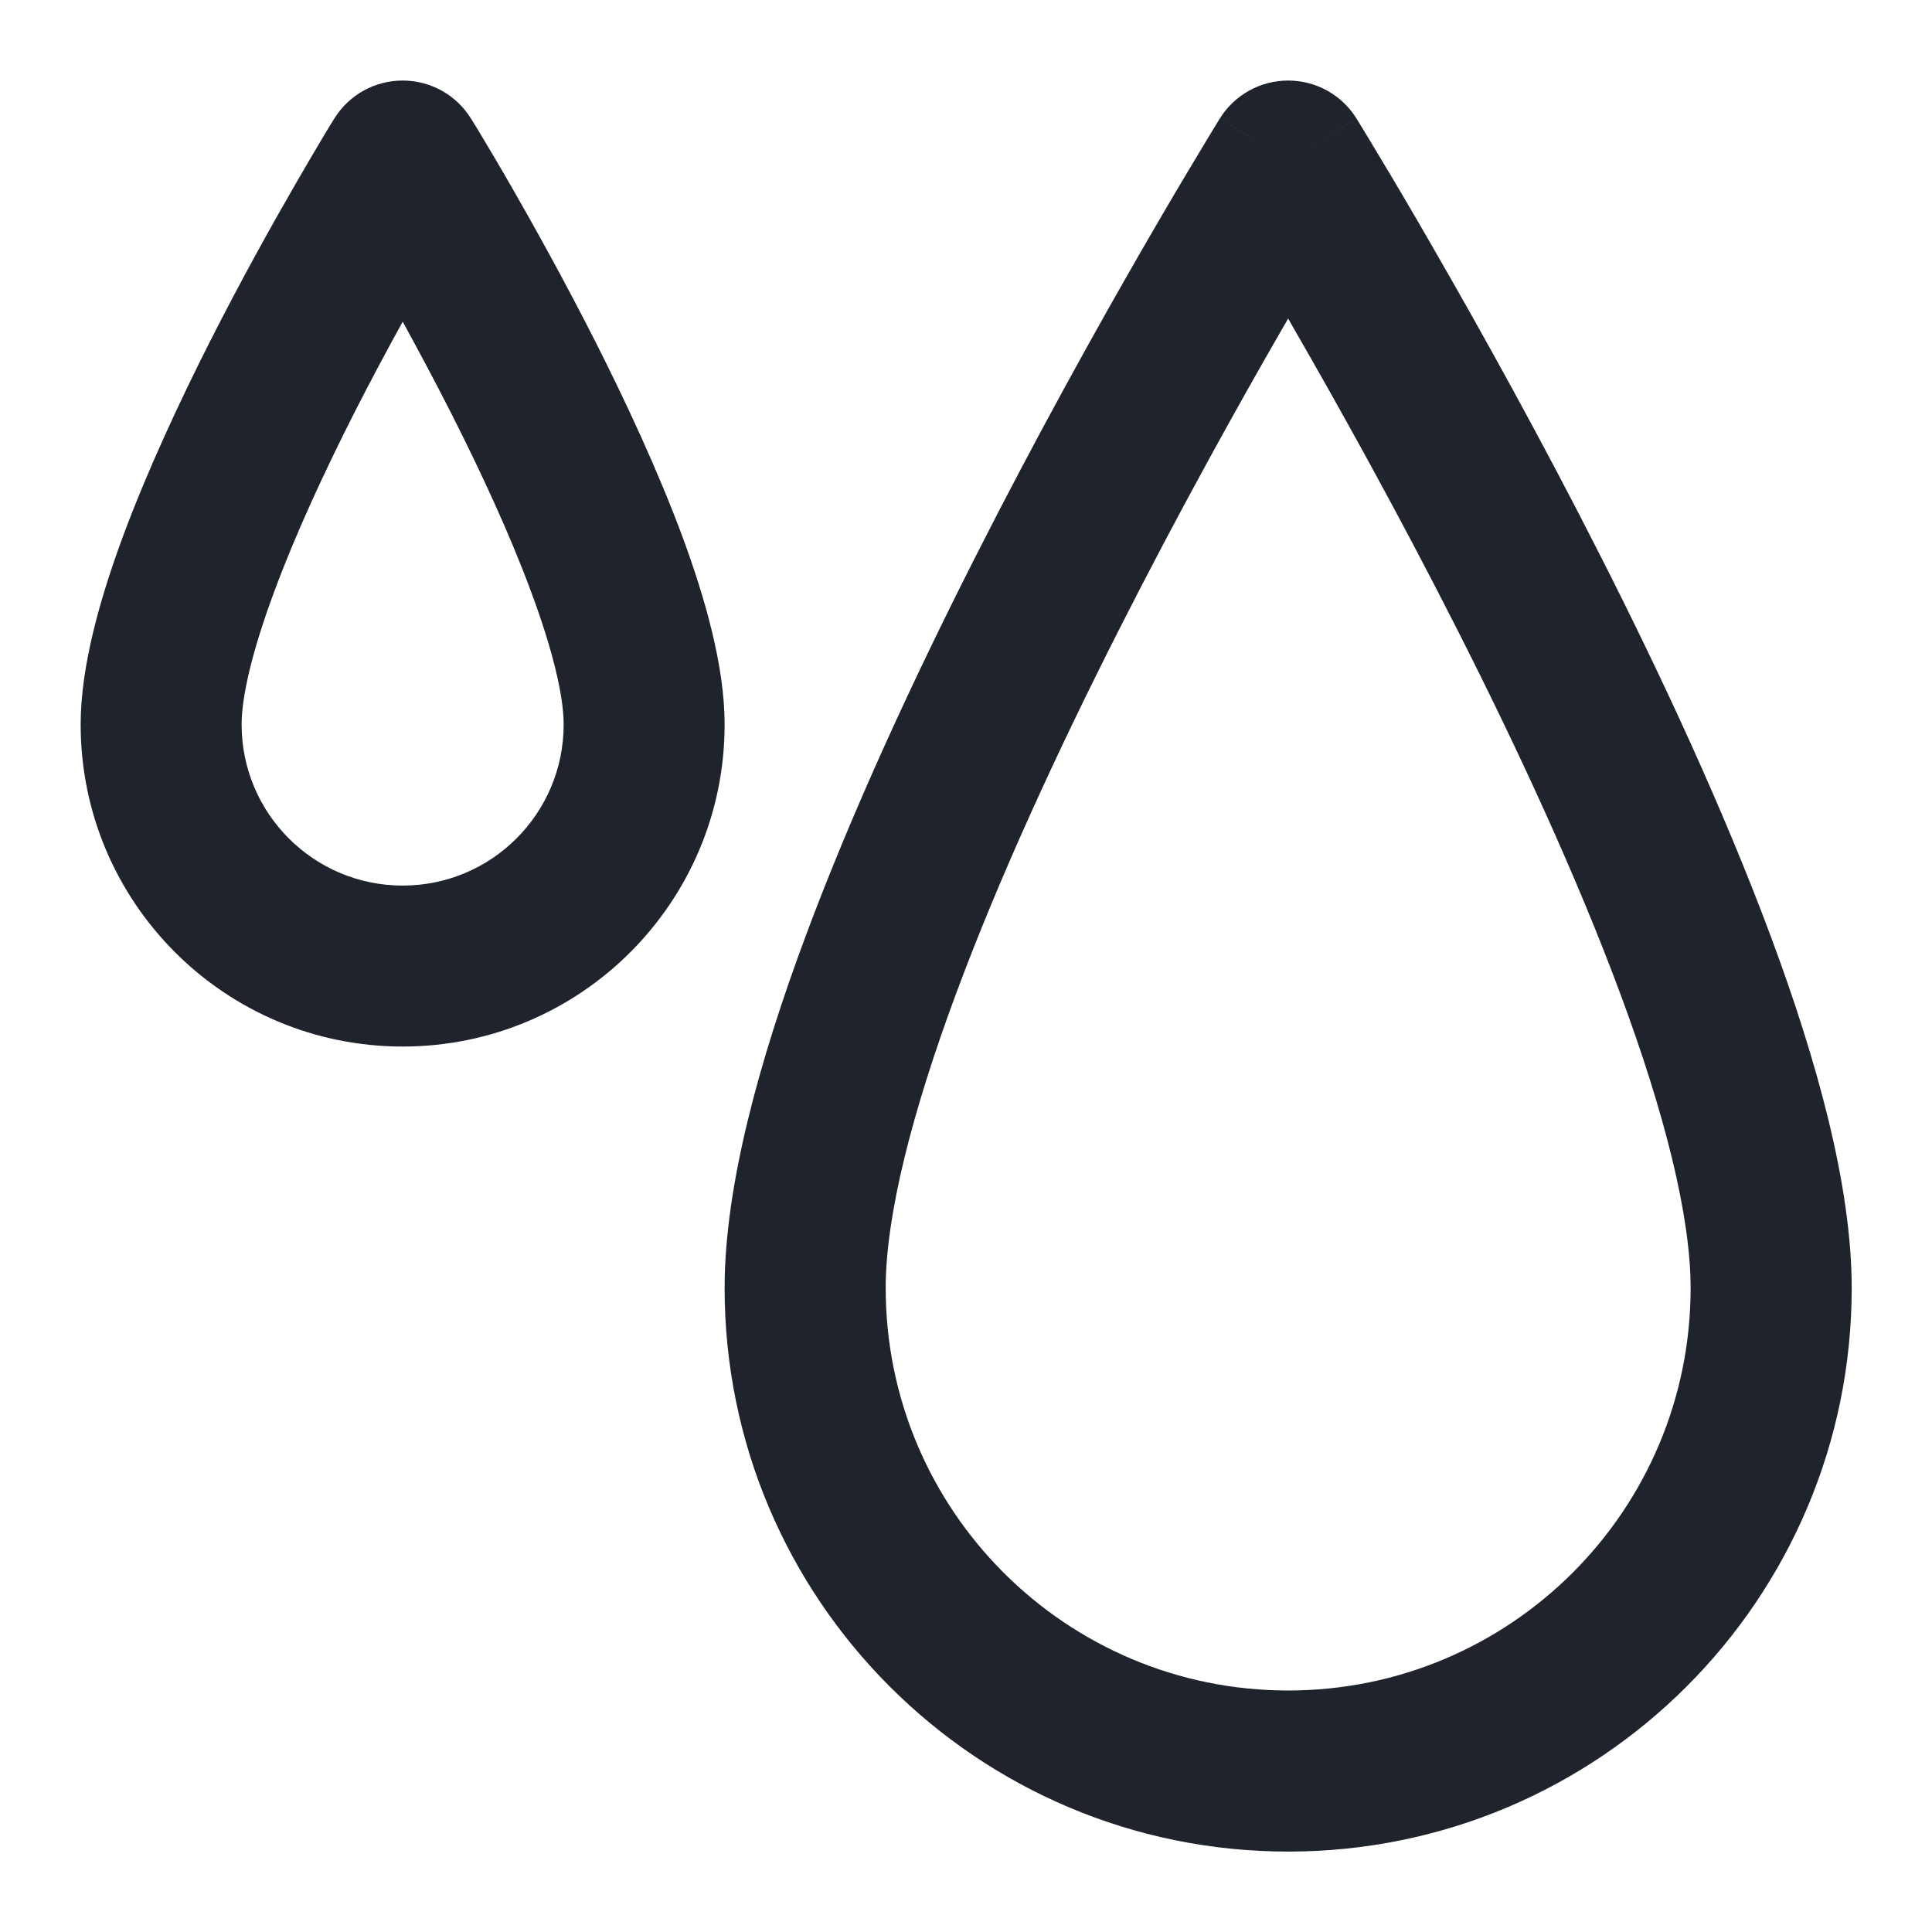 <?xml version="1.0" encoding="UTF-8"?> <svg xmlns="http://www.w3.org/2000/svg" width="16" height="16" viewBox="0 0 16 16" fill="none"><g clip-path="url(#clip0_15141_1478)"><path fill-rule="evenodd" clip-rule="evenodd" d="M3.901 0.983L3.335 1.334L2.768 0.983C2.889 0.786 3.104 0.667 3.335 0.667C3.565 0.667 3.78 0.786 3.901 0.983ZM3.335 2.664C3.462 2.896 3.601 3.155 3.74 3.429C3.984 3.911 4.222 4.424 4.397 4.897C4.579 5.386 4.668 5.765 4.668 6C4.668 6.737 4.071 7.334 3.335 7.334C2.598 7.334 2.001 6.737 2.001 6C2.001 5.765 2.09 5.386 2.272 4.897C2.447 4.424 2.685 3.911 2.929 3.429C3.068 3.155 3.207 2.896 3.335 2.664ZM3.335 1.334C2.768 0.983 2.768 0.983 2.768 0.983L2.766 0.986L2.761 0.994L2.743 1.023C2.728 1.048 2.705 1.085 2.677 1.132C2.621 1.226 2.541 1.361 2.445 1.528C2.253 1.86 1.997 2.319 1.74 2.826C1.484 3.332 1.222 3.895 1.022 4.432C0.829 4.953 0.668 5.517 0.668 6C0.668 7.473 1.862 8.667 3.335 8.667C4.807 8.667 6.001 7.473 6.001 6C6.001 5.517 5.84 4.953 5.647 4.432C5.447 3.895 5.185 3.332 4.929 2.826C4.672 2.319 4.416 1.86 4.225 1.528C4.129 1.361 4.049 1.226 3.992 1.132C3.964 1.085 3.942 1.048 3.926 1.023L3.908 0.994L3.903 0.986L3.901 0.983C3.901 0.983 3.901 0.983 3.335 1.334ZM11.235 0.983L10.668 1.334L10.101 0.983C10.223 0.786 10.437 0.667 10.668 0.667C10.899 0.667 11.113 0.786 11.235 0.983ZM10.668 2.638C10.652 2.665 10.637 2.693 10.62 2.721C10.249 3.364 9.756 4.25 9.263 5.223C8.769 6.198 8.281 7.25 7.918 8.228C7.549 9.222 7.335 10.072 7.335 10.667C7.335 12.508 8.827 14 10.668 14C12.509 14 14.001 12.508 14.001 10.667C14.001 10.072 13.787 9.222 13.418 8.228C13.055 7.25 12.567 6.198 12.073 5.223C11.58 4.25 11.086 3.364 10.715 2.721C10.699 2.693 10.684 2.665 10.668 2.638ZM10.668 1.334C10.101 0.983 10.101 0.982 10.101 0.983L10.098 0.988L10.089 1.003L10.054 1.06C10.024 1.109 9.98 1.181 9.925 1.274C9.813 1.459 9.655 1.726 9.465 2.055C9.086 2.712 8.58 3.62 8.073 4.621C7.567 5.619 7.055 6.721 6.668 7.763C6.287 8.788 6.001 9.824 6.001 10.667C6.001 13.244 8.091 15.334 10.668 15.334C13.245 15.334 15.335 13.244 15.335 10.667C15.335 9.824 15.049 8.788 14.668 7.763C14.281 6.721 13.769 5.619 13.263 4.621C12.756 3.62 12.249 2.712 11.87 2.055C11.681 1.726 11.523 1.459 11.411 1.274C11.356 1.181 11.312 1.109 11.282 1.06L11.247 1.003L11.238 0.988L11.235 0.983C11.235 0.982 11.235 0.983 10.668 1.334Z" fill="#1F232B"></path></g><defs><clipPath id="clip0_15141_1478"><rect width="16" height="16" fill="white"></rect></clipPath></defs></svg> 